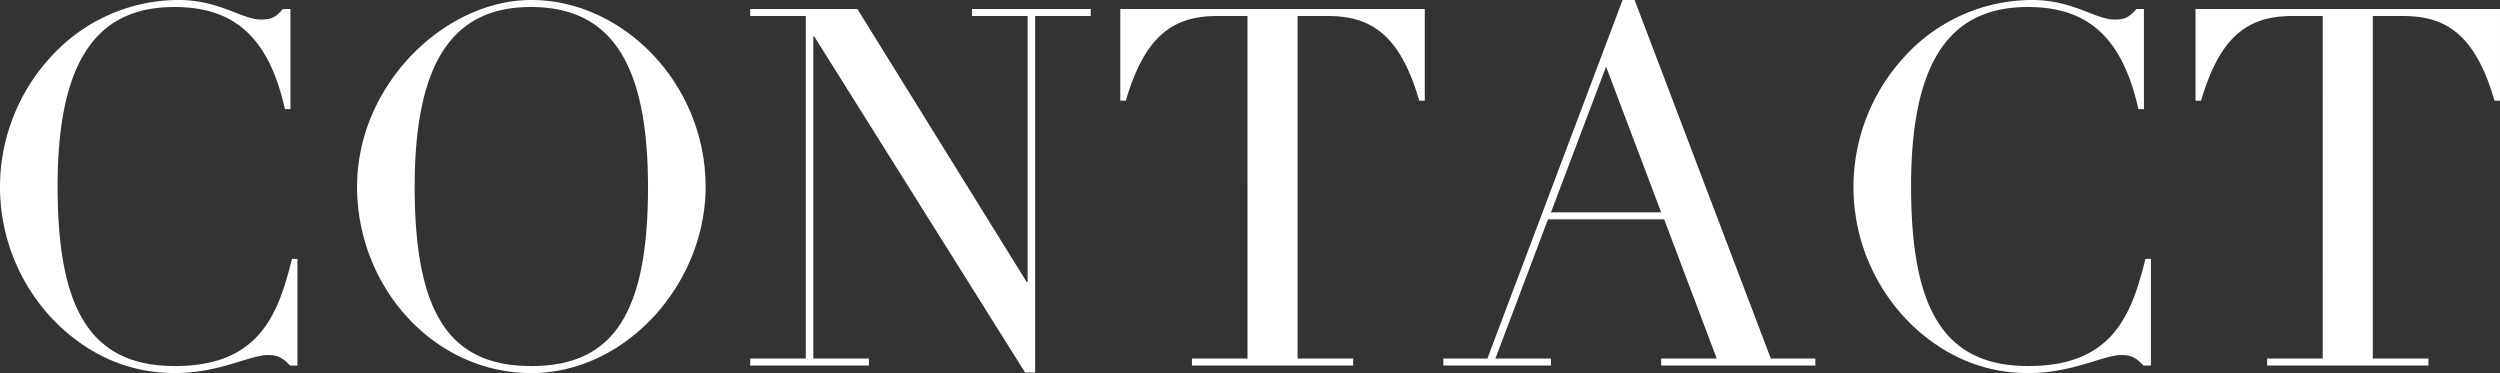 <?xml version="1.0" encoding="UTF-8"?> <svg xmlns="http://www.w3.org/2000/svg" data-name="レイヤー 1" width="810.485" height="120.945" viewBox="0 0 607.864 90.709"><rect x="0" y="0" width="607.864" height="90.709" fill="#333333" stroke="none"/><path d="M68.793 2.192h1.826v24.351H69.28C65.263 8.524 56.496 1.704 42.372 1.704c-18.142 0-28.368 12.056-28.368 43.59 0 29.22 7.55 43.71 28.49 43.71 20.333 0 25.082-12.176 28.49-26.056h1.34v25.934h-1.825c-2.071-2.314-3.531-2.557-5.358-2.557-4.383 0-11.81 4.384-22.647 4.384-11.201 0-20.333-4.384-27.638-11.081a46.684 46.684 0 0 1-2.324-65.98l.01-.01A41.96 41.96 0 0 1 43.468 0c9.862 0 15.34 4.748 19.969 4.748 2.556 0 3.53-.487 5.356-2.556zm60.4 88.517c-23.865 0-42.371-21.065-42.371-45.294C86.822 20.455 108.25 0 129.192 0c22.283 0 42.371 20.333 42.371 45.415 0 23.621-19.358 45.294-42.37 45.294zm28.368-45.172c0-30.195-9.01-43.833-28.49-43.833-18.142 0-28.247 12.176-28.247 43.71 0 31.414 8.888 43.59 28.369 43.59s28.368-12.176 28.368-43.467zm50.906-43.345l41.153 66.357h.243V3.896h-13.515V2.192h28.857v1.704H251.69v86.69h-2.435L197.995 8.89h-.242v78.288h13.514v1.705H182.41v-1.705h13.515V3.897H182.41V2.191zm137.958 0v22.282h-1.34c-4.625-15.95-11.688-20.578-22.157-20.578H315.5v83.281h13.516v1.705h-39.207v-1.705h13.516V3.897h-7.55c-11.689 0-17.776 6.21-22.038 20.577h-1.339V2.192zM394.529 0h2.921l33.117 87.177h10.836v1.705h-37.5v-1.705h13.516L404.633 53.33h-28.247l-12.784 33.848h13.515v1.705H350.94v-1.705h10.716zm-17.412 51.625h26.786l-13.393-35.43zM519.459 2.192h1.827v24.351h-1.34C515.93 8.524 507.163 1.704 493.038 1.704c-18.141 0-28.368 12.056-28.368 43.59 0 29.22 7.55 43.71 28.49 43.71 20.333 0 25.082-12.176 28.49-26.056h1.34v25.934h-1.827c-2.069-2.314-3.529-2.557-5.356-2.557-4.383 0-11.81 4.384-22.647 4.384-11.201 0-20.333-4.384-27.638-11.081a46.684 46.684 0 0 1-2.324-65.98l.01-.01A41.96 41.96 0 0 1 494.135 0c9.861 0 15.342 4.748 19.968 4.748 2.556 0 3.53-.487 5.356-2.556zm88.405 0v22.282h-1.338c-4.628-15.95-11.69-20.578-22.16-20.578h-7.427v83.281h13.515v1.705h-39.206v-1.705h13.515V3.897h-7.55c-11.688 0-17.776 6.21-22.037 20.577h-1.34V2.192z" fill="#fff"></path></svg> 